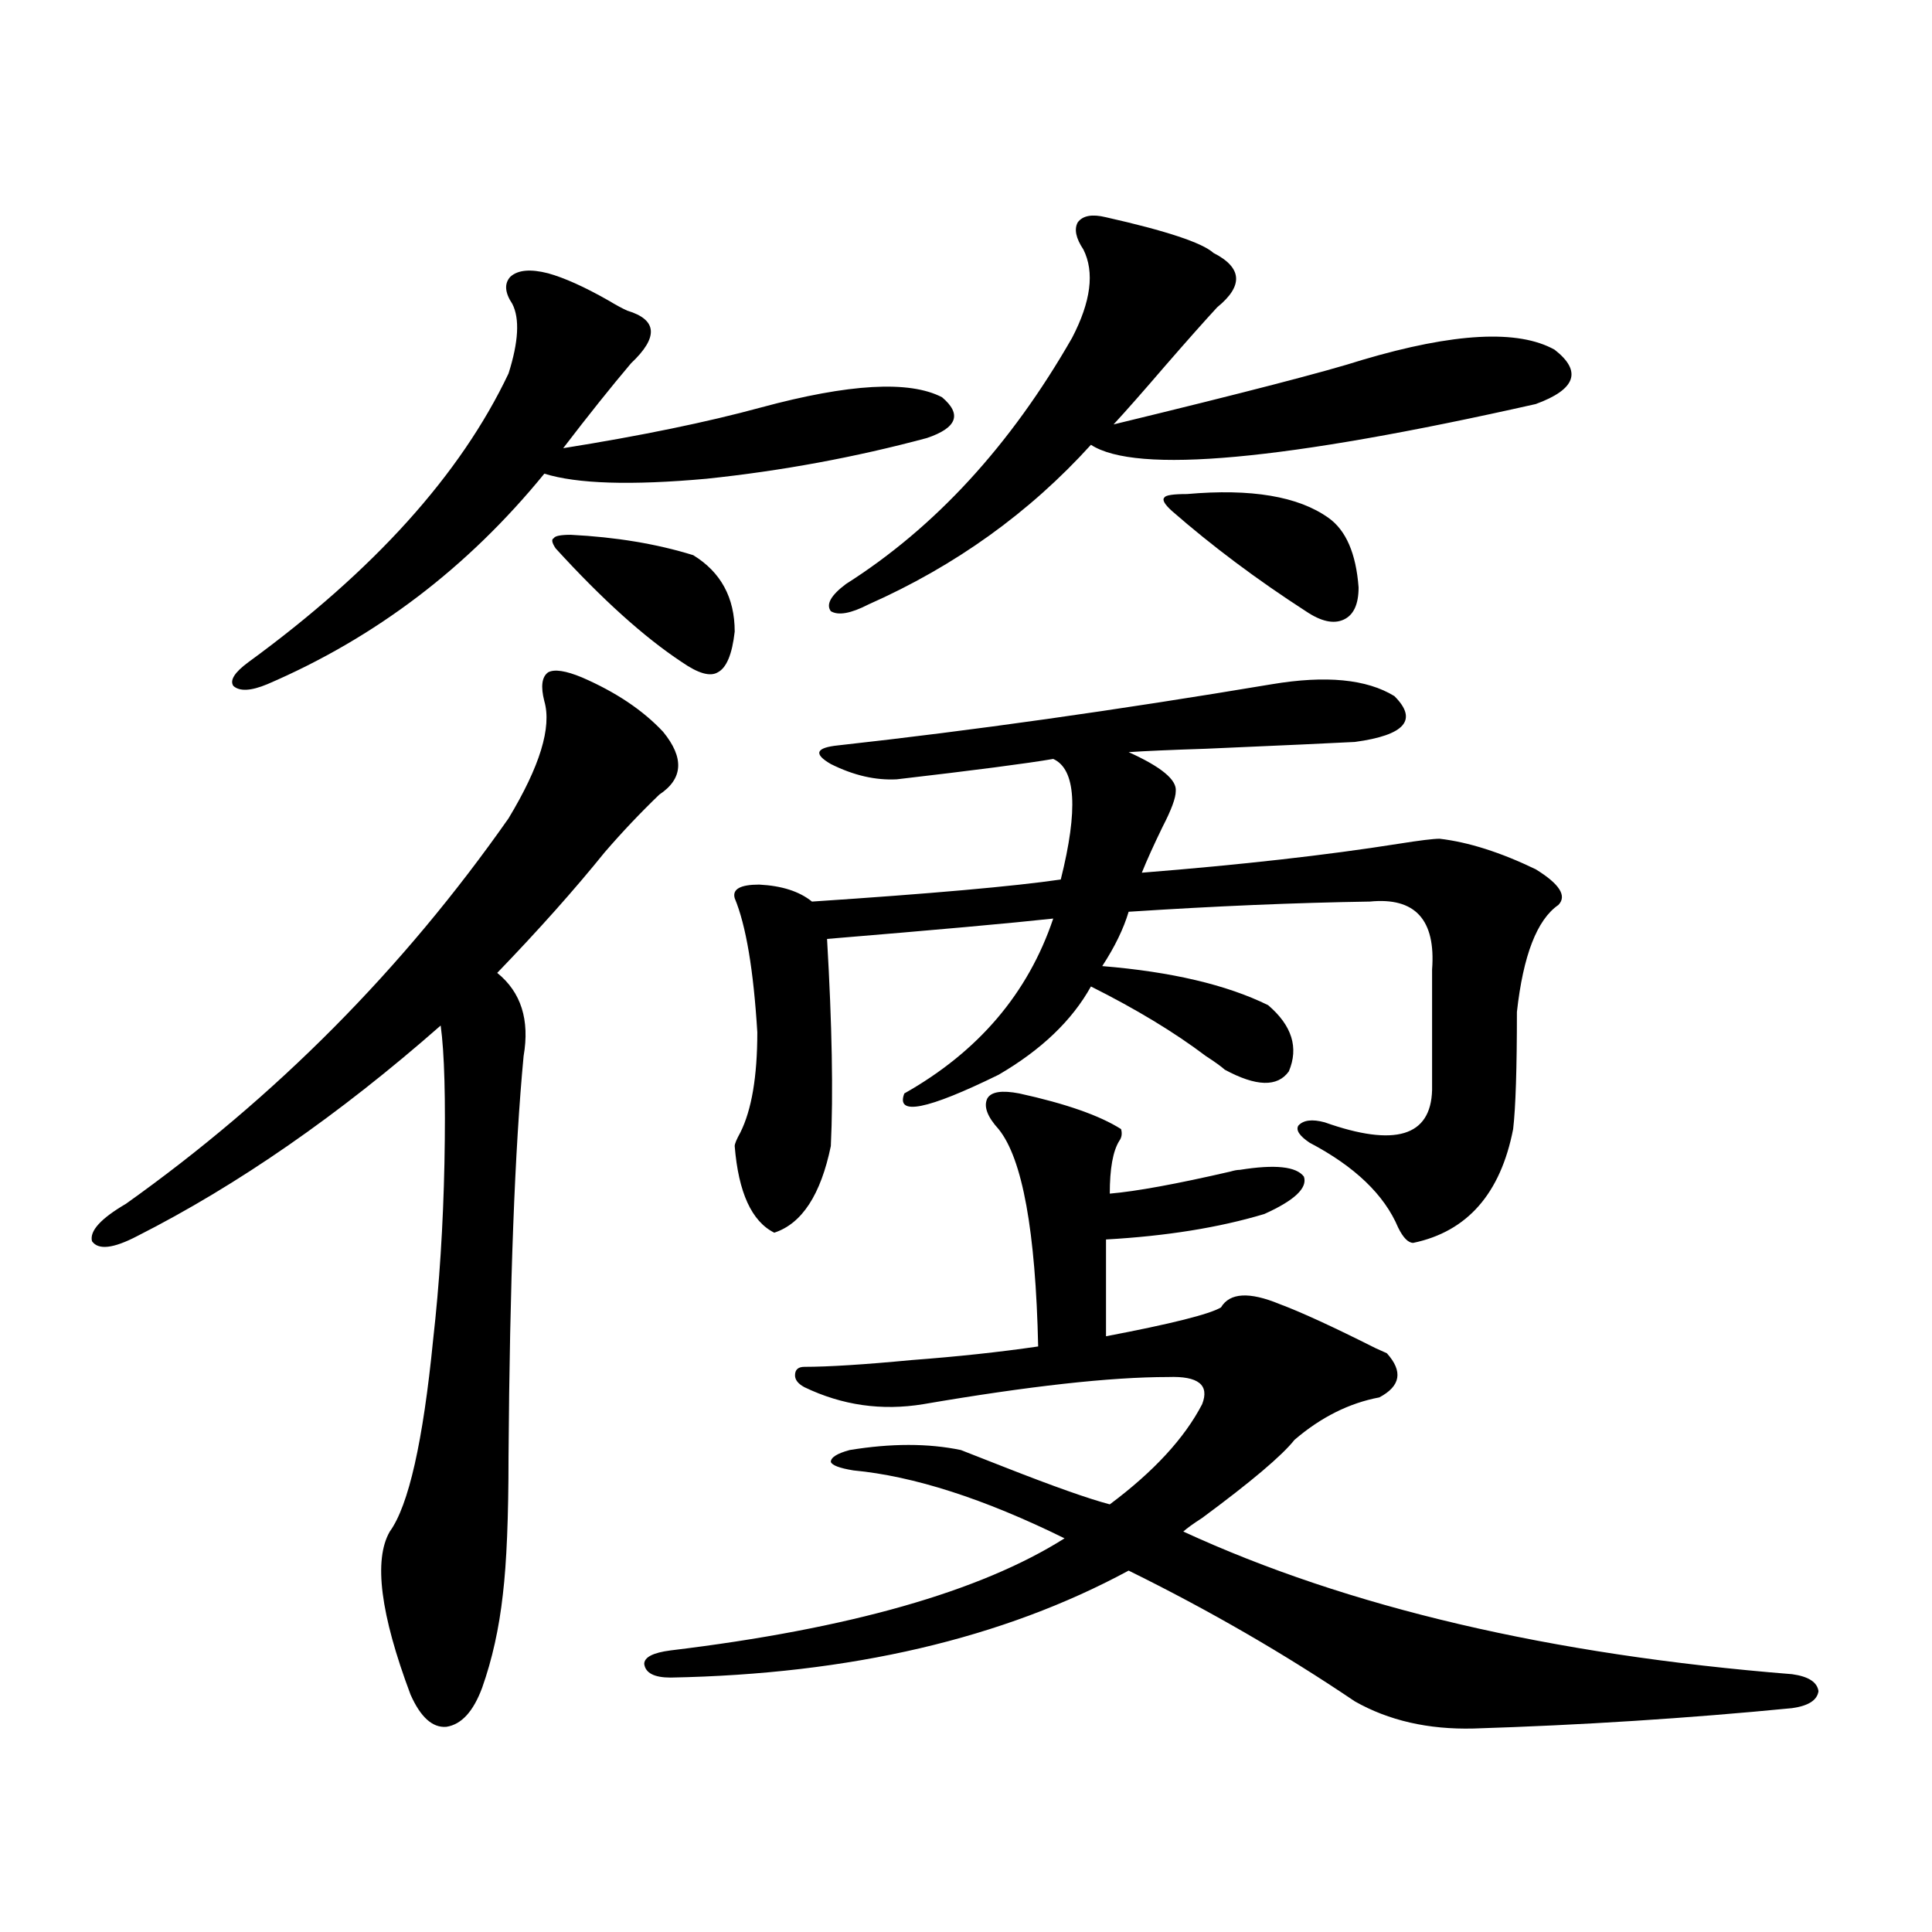 <?xml version="1.0" encoding="utf-8"?>
<!-- Generator: Adobe Illustrator 16.0.0, SVG Export Plug-In . SVG Version: 6.00 Build 0)  -->
<!DOCTYPE svg PUBLIC "-//W3C//DTD SVG 1.1//EN" "http://www.w3.org/Graphics/SVG/1.1/DTD/svg11.dtd">
<svg version="1.1" id="图层_1" xmlns="http://www.w3.org/2000/svg" xmlns:xlink="http://www.w3.org/1999/xlink" x="0px" y="0px"
	 width="1000px" height="1000px" viewBox="0 0 1000 1000" enable-background="new 0 0 1000 1000" xml:space="preserve">
<path d="M301.261,350.637c17.561,7.622,31.539,17.002,41.95,28.125c11.052,13.486,10.396,24.321-1.951,32.52
	c-9.756,9.38-19.191,19.336-28.292,29.883c-15.609,19.336-34.146,40.142-55.608,62.402c12.348,9.971,16.905,24.321,13.658,43.066
	c-4.558,48.052-7.164,117.197-7.805,207.422c0,31.064-0.976,54.795-2.927,71.191c-1.951,17.578-5.533,33.688-10.731,48.34
	c-4.558,12.305-10.731,19.034-18.536,20.215c-7.164,0.577-13.338-4.984-18.536-16.699c-15.609-41.61-19.191-69.722-10.731-84.375
	c9.756-13.472,17.226-46.582,22.438-99.316c3.247-28.701,5.198-59.175,5.854-91.406c0.641-33.398,0-57.129-1.951-71.191
	C175.41,577.106,123.049,613.43,71.022,639.797c-12.362,6.455-20.167,7.334-23.414,2.637c-1.311-5.273,4.543-11.714,17.561-19.336
	c77.392-55.068,143.411-121.577,198.044-199.512c16.25-26.943,22.438-47.158,18.536-60.645c-1.951-7.607-1.311-12.593,1.951-14.941
	C286.947,346.242,292.801,347.121,301.261,350.637z M283.7,141.457c8.445,2.349,18.856,7.031,31.219,14.063
	c3.902,2.349,7.149,4.106,9.756,5.273c15.609,4.697,16.25,13.774,1.951,27.246c-10.411,12.305-22.118,26.958-35.121,43.945
	c40.319-6.44,74.465-13.472,102.437-21.094c45.518-12.305,76.736-14.063,93.656-5.273c10.396,8.789,7.805,15.82-7.805,21.094
	c-37.072,9.971-75.12,17.002-114.144,21.094c-39.023,3.516-66.995,2.637-83.9-2.637c-39.679,48.643-87.482,84.966-143.411,108.984
	c-8.46,3.516-14.313,3.818-17.561,0.879c-1.951-2.925,0.641-7.031,7.805-12.305c65.029-47.461,109.906-97.256,134.631-149.414
	c5.198-16.396,5.854-28.413,1.951-36.035c-3.902-5.85-4.237-10.547-0.976-14.063C268.091,139.699,274.585,139.123,283.7,141.457z
	 M295.407,276.809c23.414,1.182,44.542,4.697,63.413,10.547c14.299,8.789,21.463,21.973,21.463,39.551
	c-1.311,11.729-4.237,18.76-8.78,21.094c-3.902,2.349-10.091,0.591-18.536-5.273c-19.512-12.881-41.31-32.52-65.364-58.887
	c-1.951-2.925-2.286-4.683-0.976-5.273C287.268,277.399,290.194,276.809,295.407,276.809z M471.988,703.957
	c23.414-1.758,45.197-4.092,65.364-7.031c-1.311-59.766-8.14-97.256-20.487-112.5c-5.854-6.44-7.805-11.714-5.854-15.82
	c1.951-3.516,7.47-4.395,16.585-2.637c24.055,5.273,41.615,11.426,52.682,18.457c0.641,2.349,0.32,4.395-0.976,6.152
	c-3.262,5.273-4.878,14.365-4.878,27.246c13.658-1.167,34.466-4.971,62.438-11.426c1.951-0.576,3.567-0.879,4.878-0.879
	c18.201-2.925,29.268-1.758,33.17,3.516c1.951,5.864-4.878,12.305-20.487,19.336c-23.414,7.031-50.73,11.426-81.949,13.184v50.098
	c33.811-6.44,53.657-11.426,59.511-14.941c4.543-7.607,14.634-8.198,30.243-1.758c11.052,4.106,27.637,11.729,49.755,22.852
	c2.592,1.182,4.543,2.061,5.854,2.637c8.445,9.38,7.149,17.002-3.902,22.852c-15.609,2.939-30.243,10.259-43.901,21.973
	c-6.509,8.213-22.438,21.685-47.804,40.43c-4.558,2.939-7.805,5.273-9.756,7.031c85.196,39.249,190.239,63.858,315.114,73.828
	c8.445,1.168,13.003,4.093,13.658,8.789c-0.655,4.684-5.213,7.608-13.658,8.789c-53.992,5.273-108.945,8.789-164.874,10.547
	c-23.414,0.577-43.901-4.105-61.462-14.063c-36.432-24.609-75.455-47.172-117.07-67.676
	c-65.044,35.156-144.066,53.613-237.067,55.371c-8.46,0-13.018-2.348-13.658-7.031c0-3.516,4.543-5.863,13.658-7.031
	c92.346-11.137,160.316-30.459,203.897-58.008c-41.63-20.503-78.047-32.217-109.266-35.156c-7.164-1.167-11.066-2.637-11.707-4.395
	c0-2.334,3.247-4.395,9.756-6.152c21.463-3.516,40.64-3.516,57.56,0c4.543,1.758,12.027,4.697,22.438,8.789
	c25.365,9.971,43.566,16.411,54.633,19.336c22.759-16.987,38.688-34.277,47.804-51.855c3.902-9.956-1.951-14.639-17.561-14.063
	c-29.923,0-72.193,4.697-126.826,14.063c-21.463,3.516-41.95,0.591-61.462-8.789c-3.262-1.758-4.878-3.804-4.878-6.152
	c0-2.925,1.616-4.395,4.878-4.395C428.728,707.473,447.264,706.306,471.988,703.957z M658.325,354.152
	c27.957-4.683,49.1-2.637,63.413,6.152c12.348,12.305,5.519,20.215-20.487,23.73c-11.066,0.591-36.752,1.758-77.071,3.516
	c-18.216,0.591-31.554,1.182-39.999,1.758c16.905,7.622,25.03,14.365,24.39,20.215c0,3.516-2.286,9.668-6.829,18.457
	c-4.558,9.38-8.14,17.29-10.731,23.73c51.371-4.092,95.607-9.077,132.68-14.941c11.052-1.758,18.201-2.637,21.463-2.637
	c14.954,1.758,31.539,7.031,49.755,15.82c12.348,7.622,16.25,13.774,11.707,18.457c-11.066,7.622-18.216,26.079-21.463,55.371
	c0,29.307-0.655,49.521-1.951,60.645c-6.509,33.398-23.749,53.037-51.706,58.887c-2.606,0-5.213-2.637-7.805-7.91
	c-7.164-16.987-22.438-31.641-45.853-43.945c-5.213-3.516-7.164-6.44-5.854-8.789c2.592-2.925,7.149-3.516,13.658-1.758
	c36.417,12.896,54.953,7.334,55.608-16.699v-62.402c1.951-25.776-8.78-37.49-32.194-35.156
	c-38.383,0.591-79.998,2.349-124.875,5.273c-2.606,8.789-7.164,18.169-13.658,28.125c35.762,2.939,64.389,9.668,85.852,20.215
	c12.348,10.547,15.93,21.973,10.731,34.277c-5.854,8.213-16.92,7.91-33.17-0.879c-1.951-1.758-5.213-4.092-9.756-7.031
	c-16.265-12.305-36.097-24.307-59.511-36.035c-9.756,17.578-25.7,32.822-47.804,45.703c-37.072,18.169-53.337,21.396-48.779,9.668
	c38.368-21.67,64.054-51.855,77.071-90.527c-21.463,2.349-60.486,5.864-117.07,10.547c2.592,44.536,3.247,80.283,1.951,107.227
	c-5.213,25.2-14.969,40.142-29.268,44.824c-11.707-5.85-18.536-20.791-20.487-44.824c0-1.167,0.976-3.516,2.927-7.031
	c5.854-11.714,8.78-29.004,8.78-51.855c-1.951-32.217-5.854-55.371-11.707-69.434c-1.311-4.683,2.927-7.031,12.683-7.031
	c11.707,0.591,20.808,3.516,27.316,8.789c61.782-4.092,104.708-7.91,128.777-11.426c9.101-36.323,7.805-57.129-3.902-62.402
	c-13.658,2.349-40.654,5.864-80.974,10.547c-11.066,0.591-22.438-2.046-34.146-7.91c-9.115-5.273-7.805-8.486,3.902-9.668
	C502.872,378.186,577.672,367.639,658.325,354.152z M572.474,112.453c31.219,7.031,49.755,13.184,55.608,18.457
	c14.954,7.622,15.609,17.002,1.951,28.125c-6.509,7.031-15.609,17.29-27.316,30.762c-11.066,12.896-19.847,22.852-26.341,29.883
	c67.636-16.396,110.562-27.534,128.777-33.398c47.469-14.063,80.639-15.82,99.51-5.273c14.299,11.138,11.052,20.518-9.756,28.125
	c-130.088,29.307-206.824,36.338-230.238,21.094c-31.874,35.156-70.242,62.705-115.119,82.617
	c-9.115,4.697-15.609,5.864-19.512,3.516c-2.606-3.516,0-8.198,7.805-14.063c46.173-29.292,85.196-71.768,117.07-127.441
	c9.756-18.745,11.707-33.975,5.854-45.703c-3.902-5.85-4.878-10.547-2.927-14.063C560.432,111.574,565.31,110.695,572.474,112.453z
	 M606.619,264.504c-3.902-3.516-5.213-5.85-3.902-7.031c0.641-1.167,4.543-1.758,11.707-1.758
	c33.17-2.925,57.56,1.182,73.169,12.305c9.101,6.455,14.299,18.457,15.609,36.035c0,8.789-2.606,14.365-7.805,16.699
	c-5.213,2.349-11.707,0.879-19.512-4.395C650.521,299.963,627.427,282.673,606.619,264.504z"/>
</svg>
